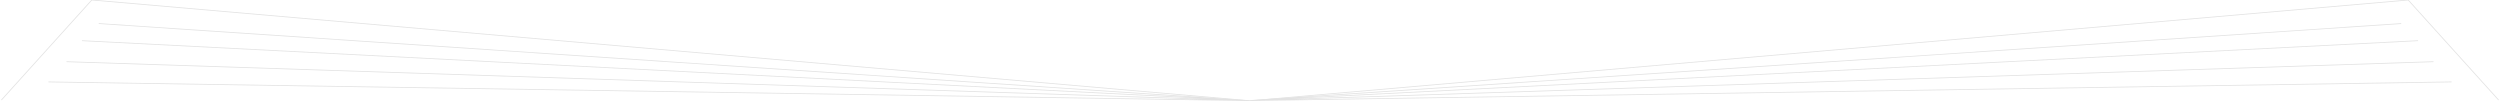 <svg width="1590" height="65" viewBox="0 0 1590 65" fill="none" xmlns="http://www.w3.org/2000/svg">
<path d="M62.995 15L794 64M794 64L52.33 25.884M794 64L42.486 39.242M794 64L31 52.105" stroke="#E2E2E2" stroke-width="0.5" stroke-linecap="round" stroke-linejoin="round"/>
<path d="M1527 15L794 64M794 64L1537.67 25.884M794 64L1547.51 39.242M794 64L1559 52.105" stroke="#E2E2E2" stroke-width="0.5" stroke-linecap="round" stroke-linejoin="round"/>
<path d="M794 64L58.385 0L1 63.496" stroke="#E2E2E2" stroke-width="0.5" stroke-linecap="round" stroke-linejoin="round"/>
<path d="M796 64L1531.61 0L1589 63.496" stroke="#E2E2E2" stroke-width="0.5" stroke-linecap="round" stroke-linejoin="round"/>
</svg>
